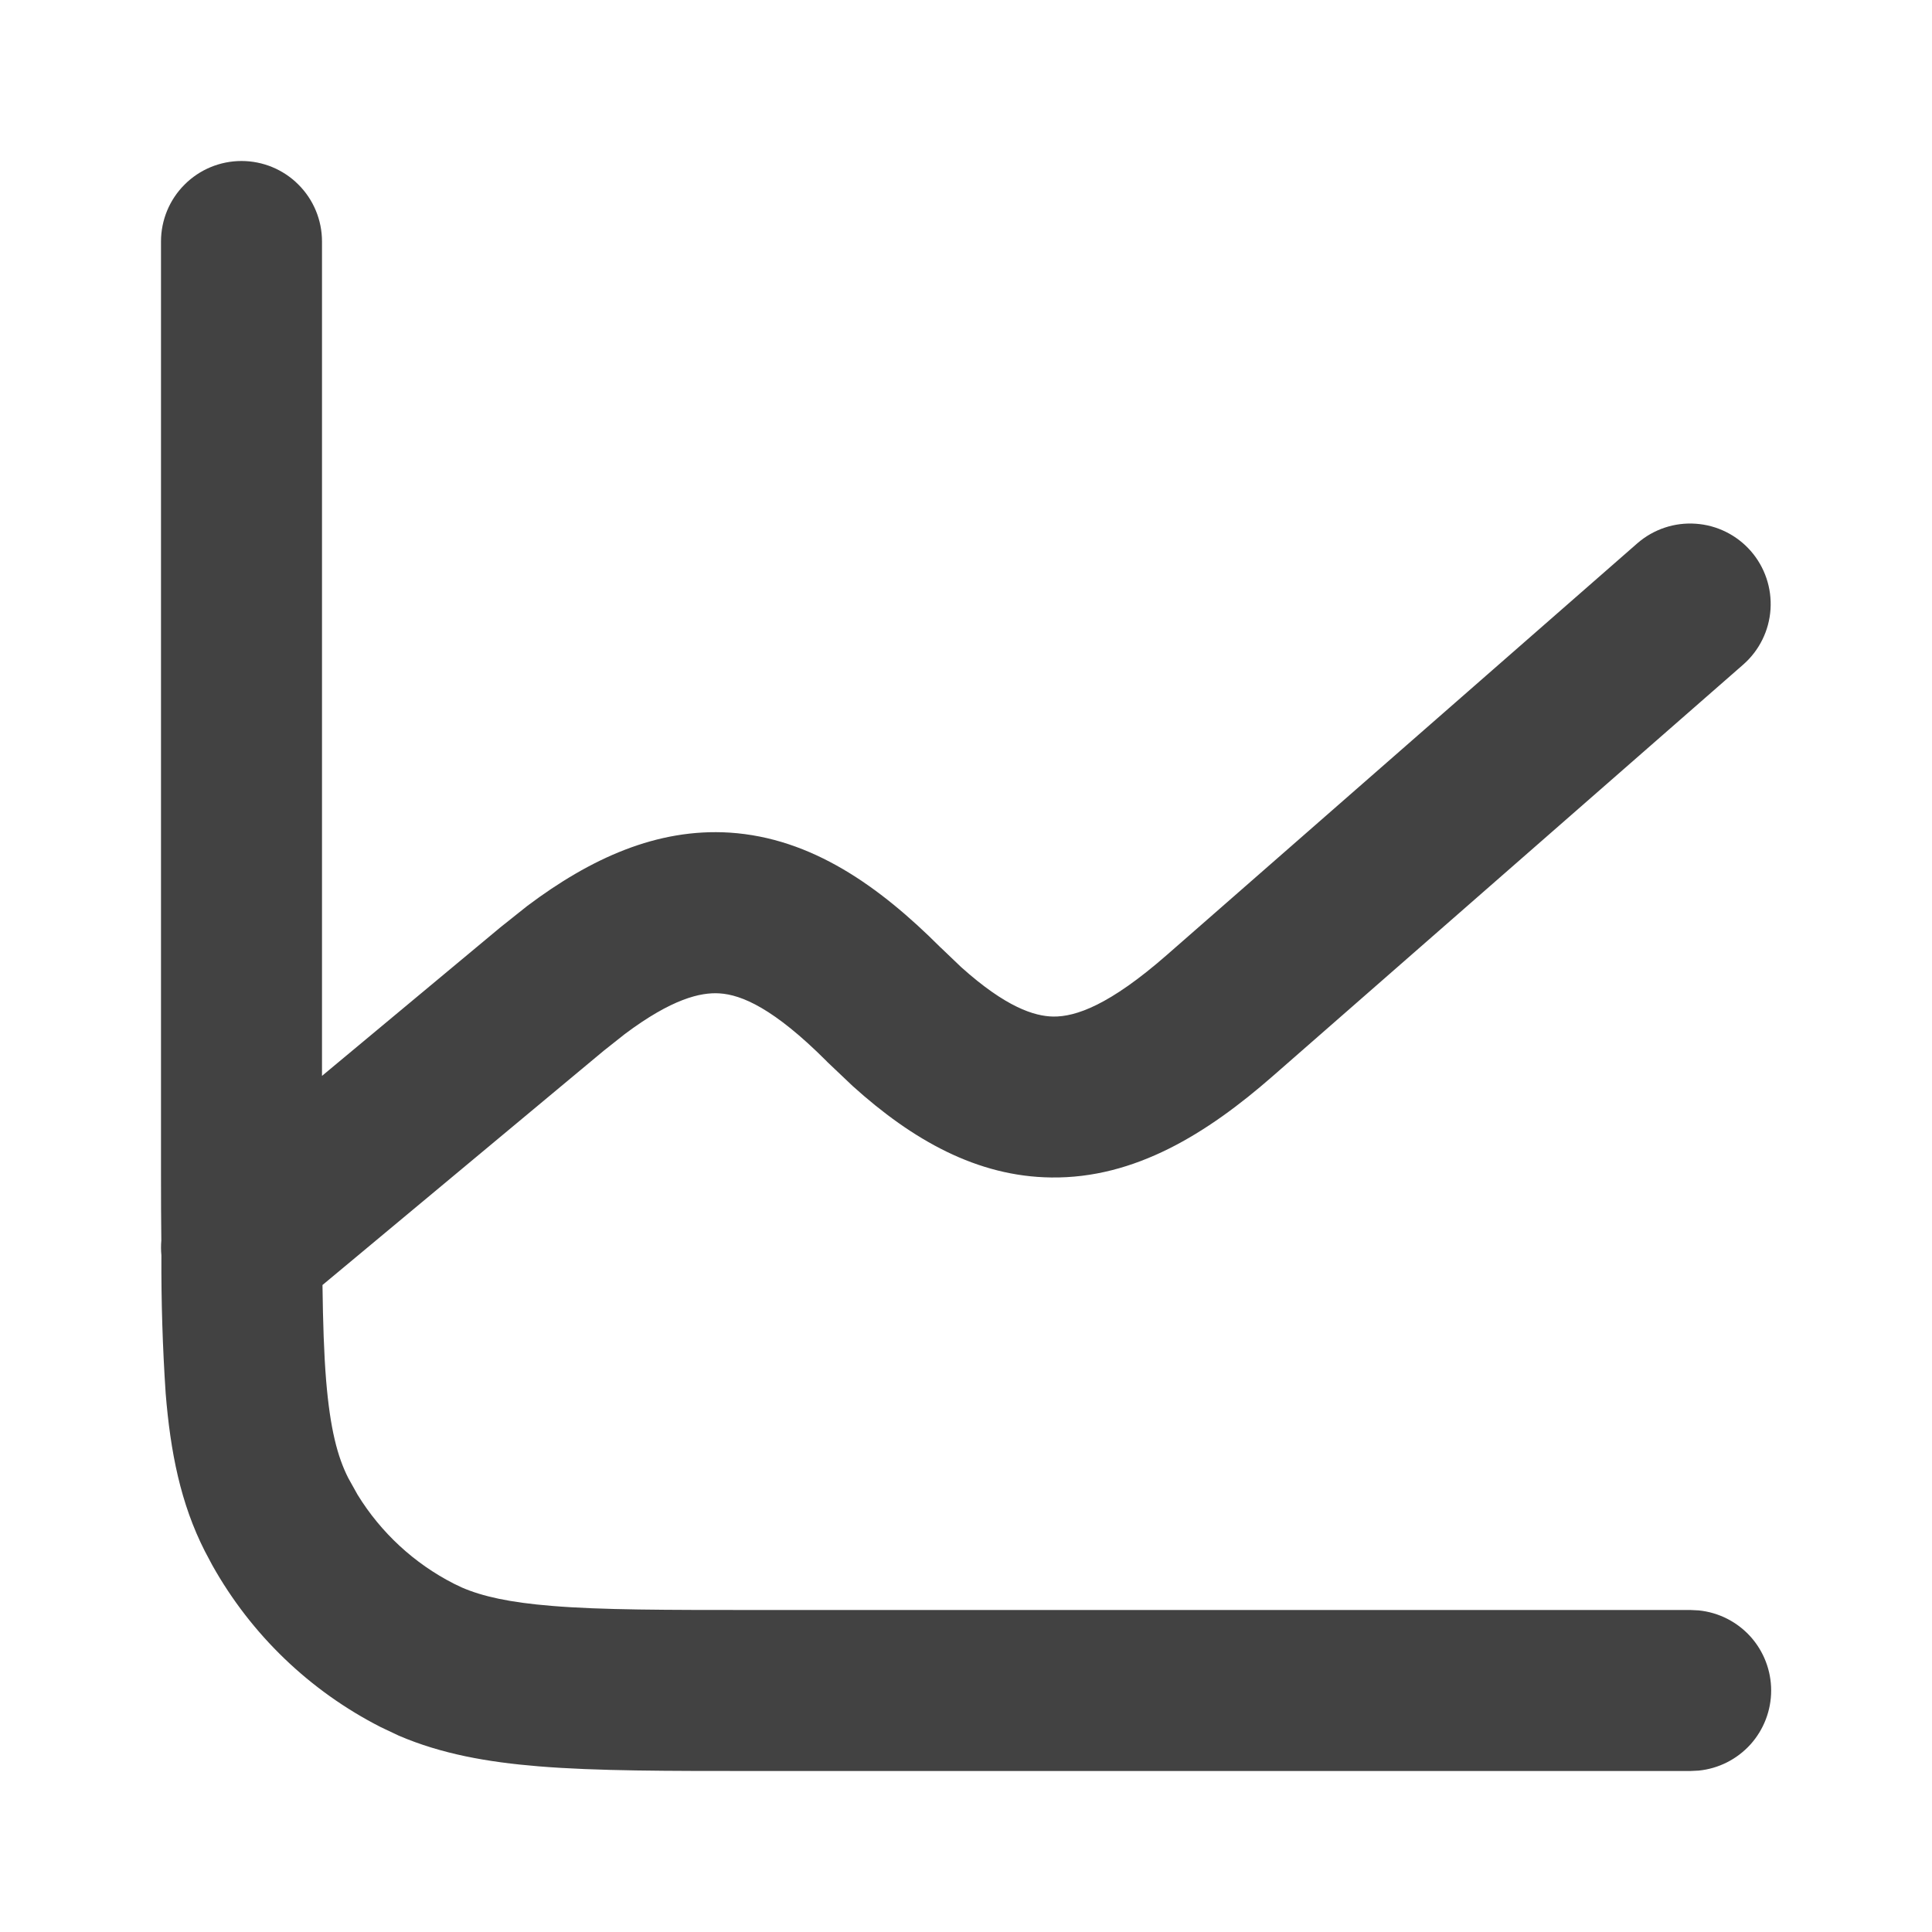 <svg width="24" height="24" viewBox="0 0 24 24" fill="none" xmlns="http://www.w3.org/2000/svg">
<path d="M2 3C2 2.735 2.105 2.48 2.293 2.293C2.48 2.105 2.735 2 3 2C3.265 2 3.52 2.105 3.707 2.293C3.895 2.48 4 2.735 4 3V13.365L6.217 11.519L6.551 11.253C7.337 10.663 8.161 10.287 9.063 10.343C10.084 10.409 10.927 11.013 11.683 11.769L11.69 11.775L11.94 12.014C12.496 12.513 12.849 12.624 13.083 12.628C13.363 12.632 13.783 12.486 14.496 11.862L20.342 6.747C20.542 6.574 20.802 6.487 21.066 6.506C21.329 6.524 21.575 6.646 21.749 6.845C21.923 7.044 22.011 7.304 21.994 7.568C21.977 7.832 21.856 8.078 21.658 8.253L15.812 13.367C14.994 14.083 14.096 14.641 13.058 14.627C12.138 14.616 11.335 14.162 10.591 13.49L10.275 13.19L10.269 13.183C9.614 12.528 9.214 12.357 8.937 12.34C8.703 12.325 8.347 12.407 7.762 12.845L7.497 13.055L4.006 15.963C4.012 16.426 4.024 16.812 4.051 17.145C4.101 17.751 4.193 18.099 4.327 18.362L4.442 18.568C4.731 19.038 5.144 19.421 5.638 19.673L5.741 19.722C5.992 19.83 6.325 19.906 6.854 19.949C7.471 20 8.264 20 9.4 20H21L21.102 20.005C21.349 20.03 21.577 20.145 21.744 20.329C21.91 20.513 22.002 20.752 22.002 21C22.002 21.248 21.91 21.487 21.744 21.671C21.577 21.855 21.349 21.97 21.102 21.995L21 22H9.4C8.297 22 7.409 22.001 6.691 21.942C6.054 21.89 5.483 21.788 4.954 21.561L4.73 21.455C3.849 21.006 3.121 20.307 2.638 19.445L2.545 19.27C2.243 18.677 2.117 18.037 2.058 17.309C2.02 16.738 2.002 16.167 2.005 15.595C1.999 15.534 1.999 15.472 2.004 15.41C2.001 15.154 2 14.884 2 14.6V3Z" fill="#424242"/>
</svg>
